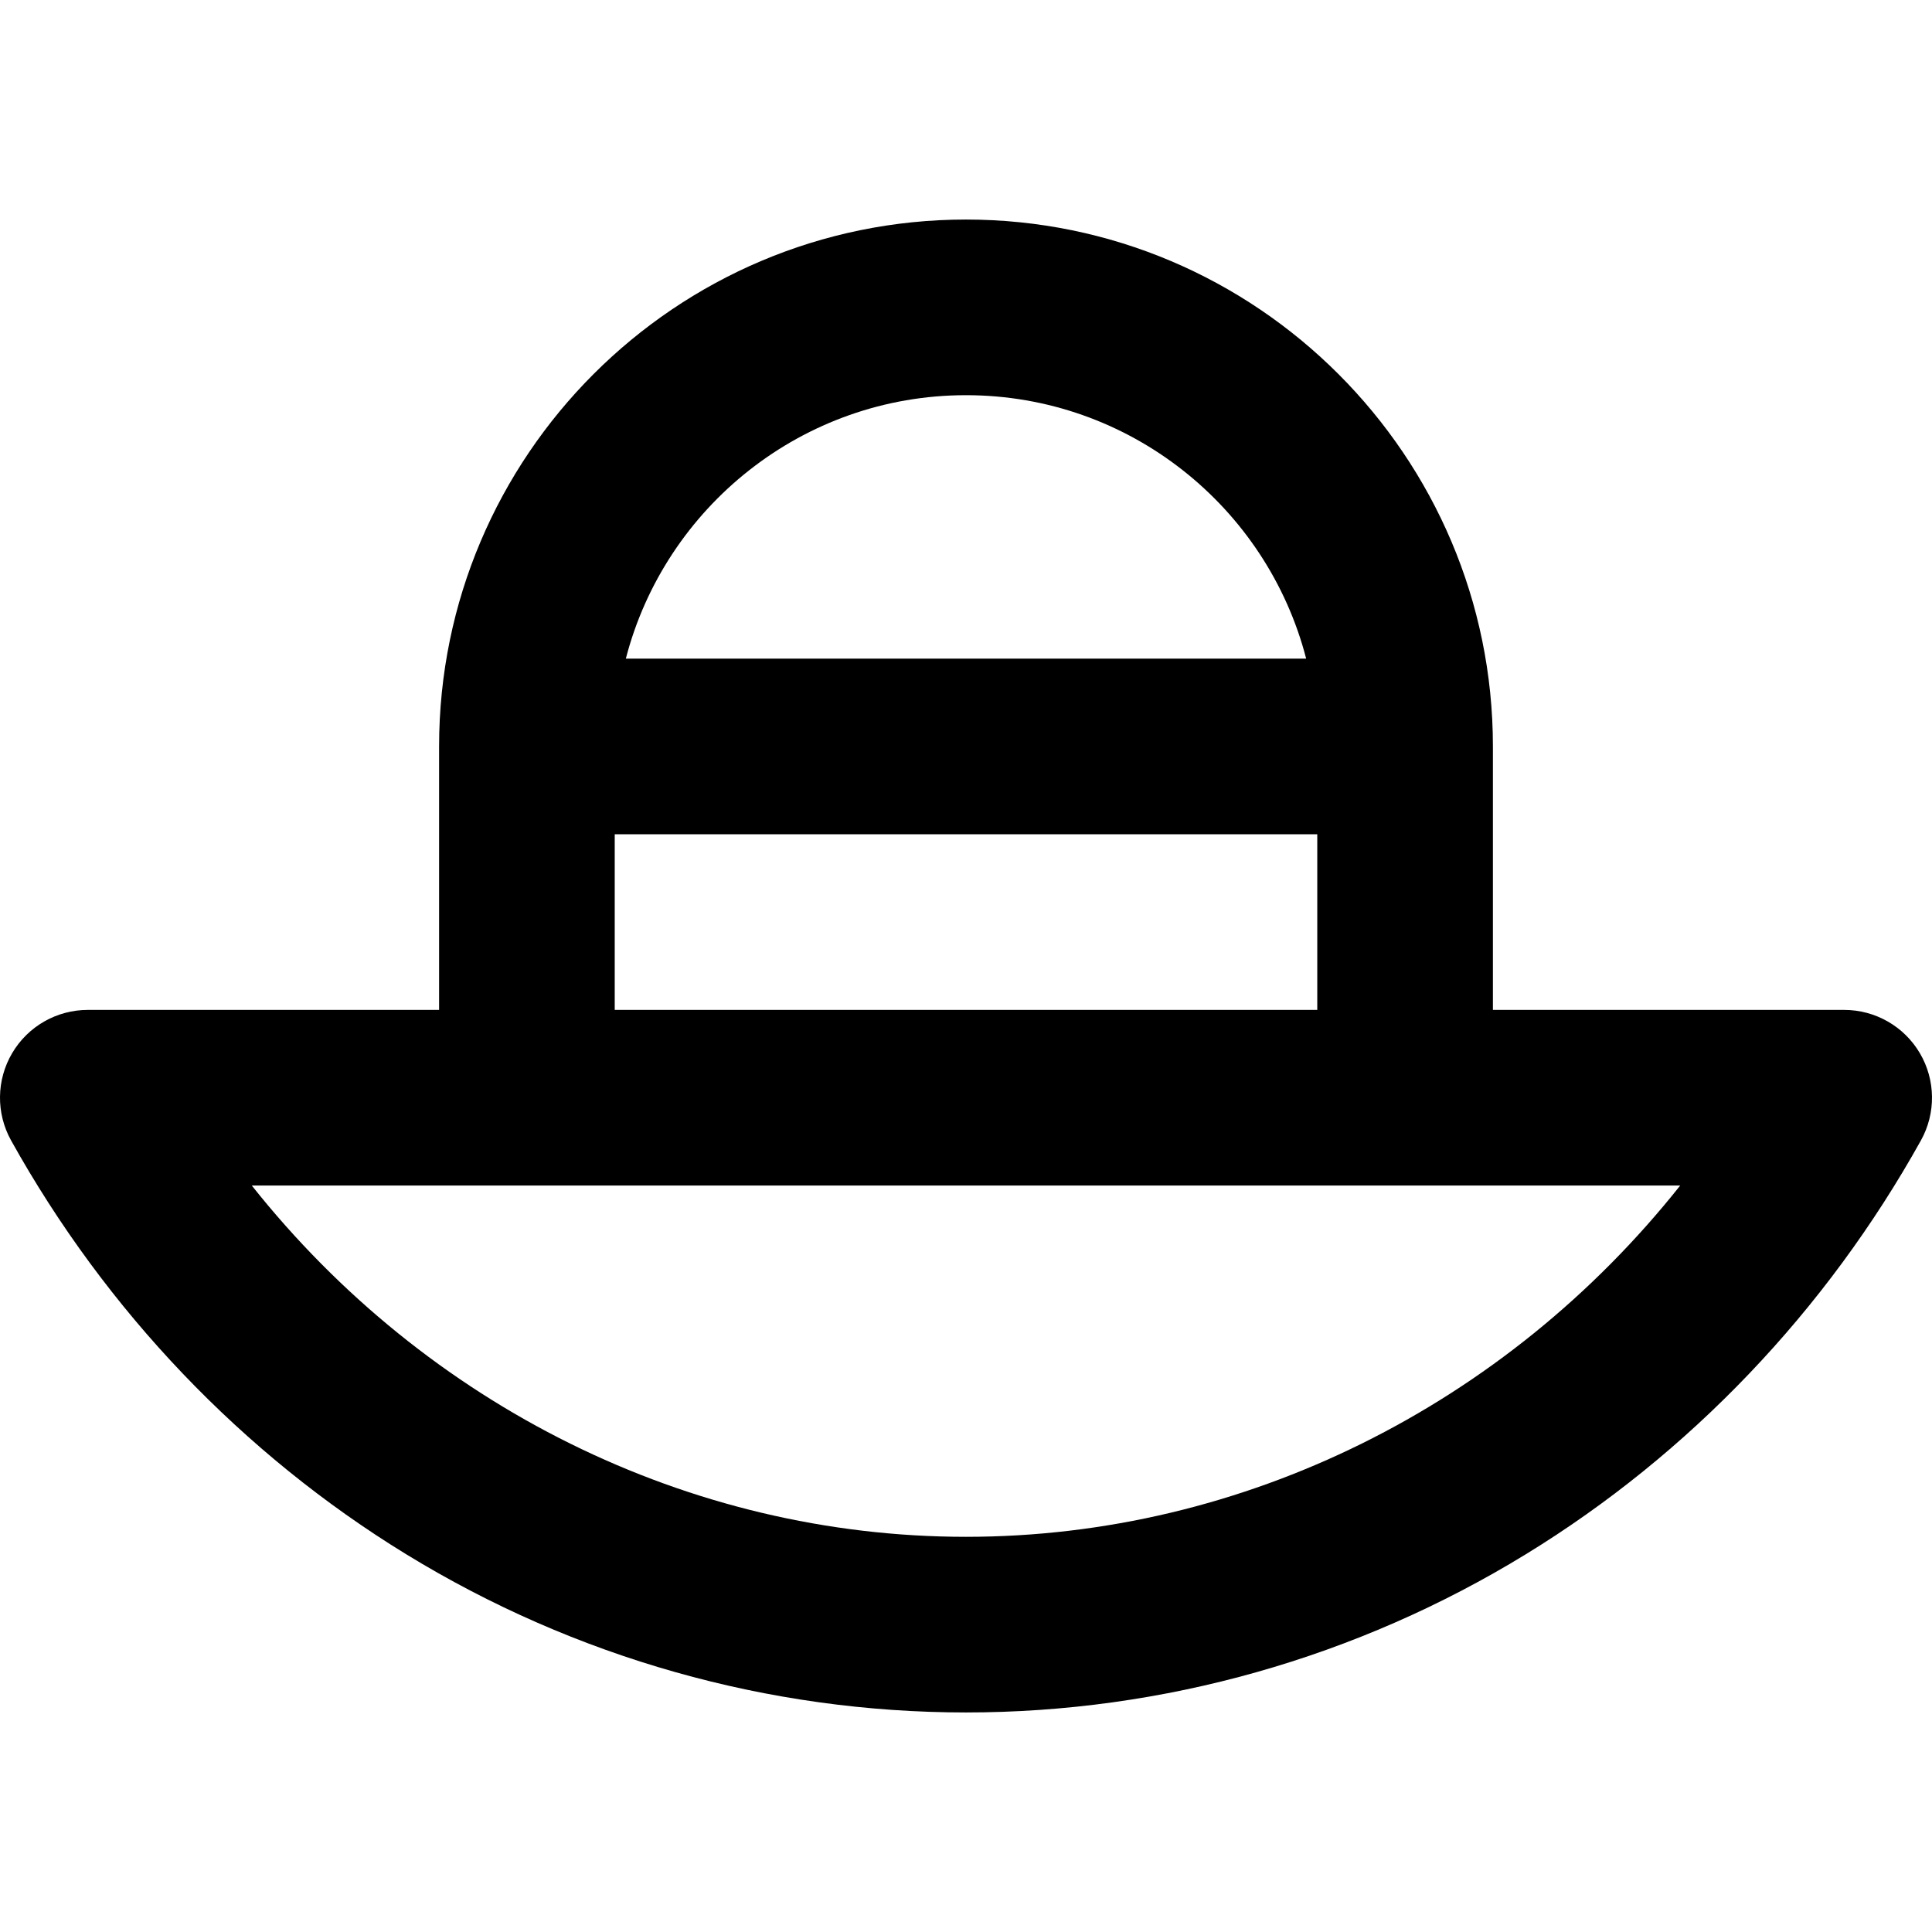 <?xml version="1.0" encoding="iso-8859-1"?>
<!-- Uploaded to: SVG Repo, www.svgrepo.com, Generator: SVG Repo Mixer Tools -->
<svg fill="#000000" height="800px" width="800px" version="1.1" id="Layer_1" xmlns="http://www.w3.org/2000/svg" xmlns:xlink="http://www.w3.org/1999/xlink" 
	 viewBox="0 0 330 330" xml:space="preserve">
<path id="XMLID_913_" d="M327.931,179.898c-2.694-4.584-7.614-7.398-12.931-7.398h-60v-45c0-49.626-40.374-90-90-90
	s-90,40.374-90,90v45H15c-5.316,0-10.236,2.814-12.931,7.398c-2.695,4.583-2.762,10.251-0.176,14.897
	c16.208,29.121,39.536,53.558,67.462,70.669C98.22,283.151,131.293,292.5,165,292.5s66.78-9.348,95.645-27.035
	c27.926-17.111,51.254-41.548,67.462-70.669C330.692,190.149,330.626,184.482,327.931,179.898z M165,67.501
	c27.906,0,51.424,19.151,58.102,45H106.898C113.576,86.651,137.094,67.501,165,67.501z M105,142.501h120v30H105V142.501z M165,262.5
	c-47.425,0-92.193-22.468-121.99-59.999H90h150h46.99C257.193,240.031,212.425,262.5,165,262.5z"/>
</svg>